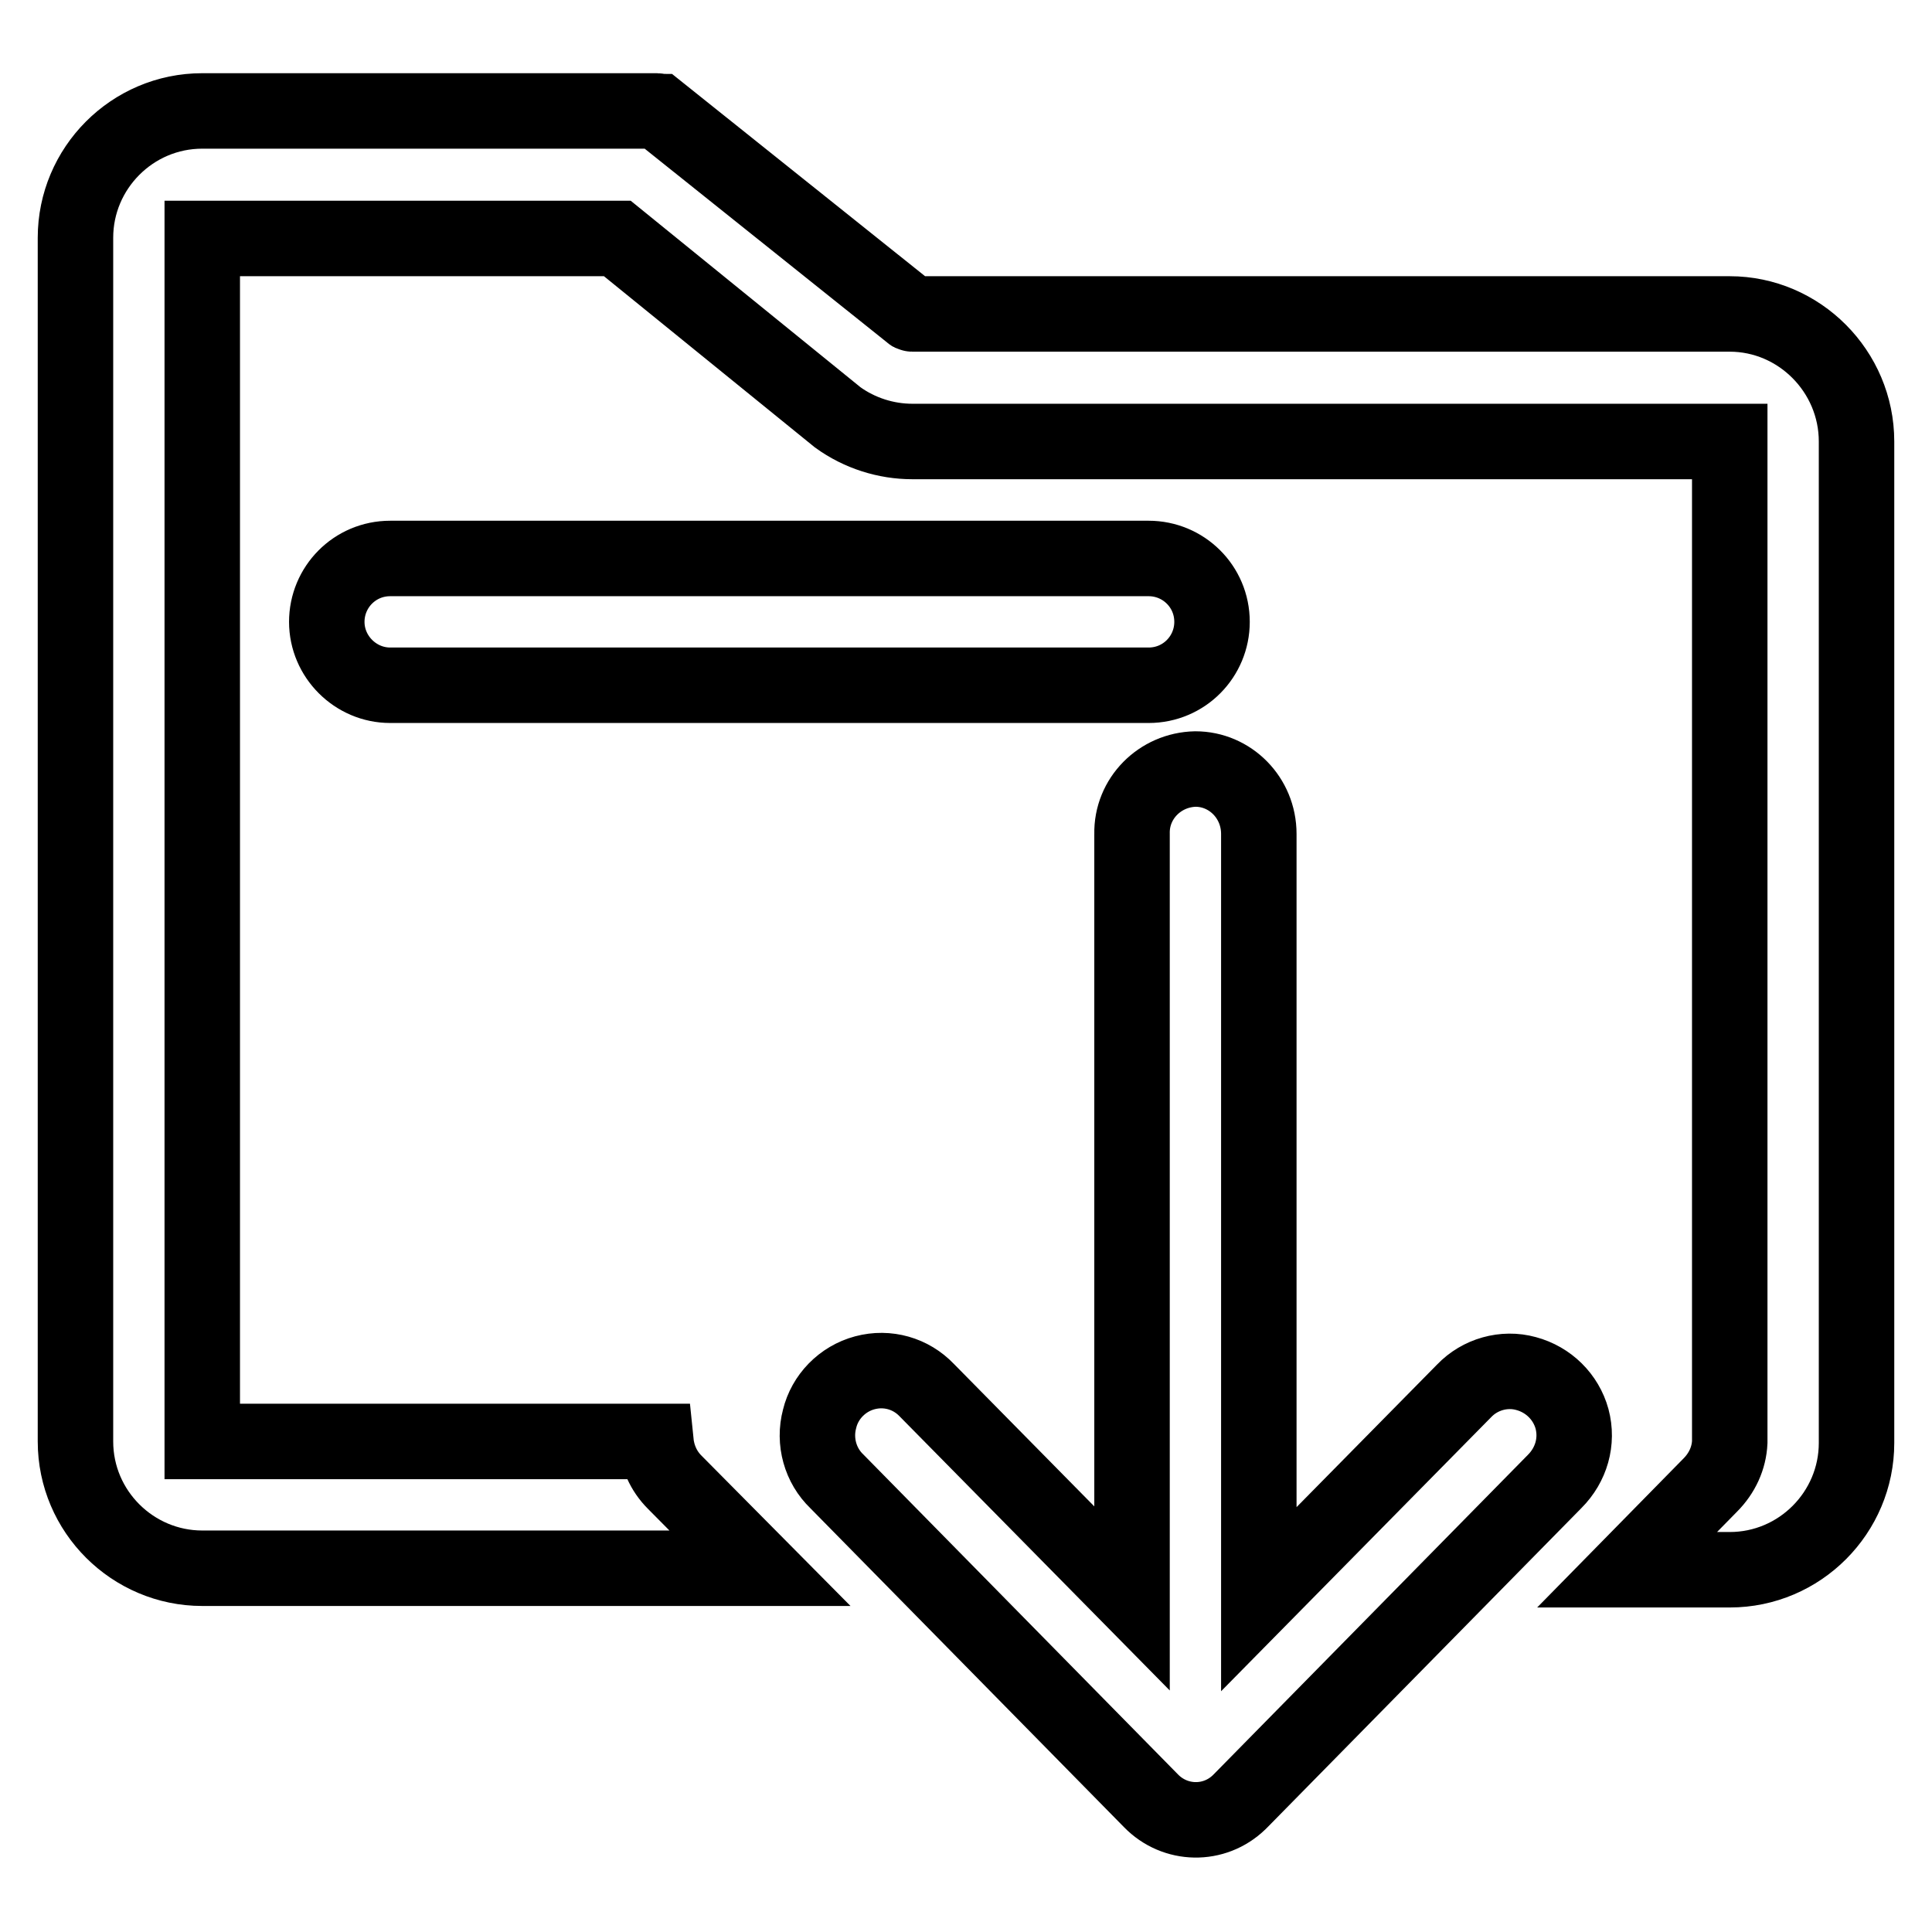 <?xml version="1.0" encoding="utf-8"?>
<!-- Svg Vector Icons : http://www.onlinewebfonts.com/icon -->
<!DOCTYPE svg PUBLIC "-//W3C//DTD SVG 1.1//EN" "http://www.w3.org/Graphics/SVG/1.1/DTD/svg11.dtd">
<svg version="1.1" xmlns="http://www.w3.org/2000/svg" xmlns:xlink="http://www.w3.org/1999/xlink" x="0px" y="0px" viewBox="0 0 256 256" enable-background="new 0 0 256 256" xml:space="preserve">
<g> <path stroke-width="10" fill-opacity="0" stroke="#000000"  d="M160.6,82.4c0-4.7-3.8-8.4-8.4-8.4H51.7c-4.7,0-8.4,3.8-8.4,8.4s3.8,8.4,8.4,8.4h100.5 C156.9,90.8,160.6,87,160.6,82.4z"/> <path stroke-width="10" fill-opacity="0" stroke="#000000"  d="M229.2,41.6H120.9c-0.1,0-0.1,0-0.2-0.1L87.3,14.8c-0.1,0-0.1-0.1-0.2-0.1H26.8c-9.3,0-16.8,7.6-16.8,16.8 v159.5c0,9.3,7.6,16.8,16.8,16.8h73.9l-11.3-11.4c-1.5-1.5-2.3-3.4-2.5-5.4H26.8V31.6h55L111,55.3c2.9,2.1,6.4,3.2,9.9,3.2h108.3 v132.6h0c-0.1,2.1-1,4.1-2.6,5.7l-11,11.2h13.6c9.3,0,16.8-7.6,16.8-16.8V58.5C246,49.2,238.4,41.6,229.2,41.6z"/> <path stroke-width="10" fill-opacity="0" stroke="#000000"  d="M202.2,182c-2.9-0.8-6.1,0.1-8.2,2.3l-27.2,27.6V110.5c0-4.8-3.8-8.6-8.4-8.6c-4.7,0.1-8.5,3.9-8.4,8.6 v101.3l-27.2-27.6c-2.1-2.2-5.2-3.1-8.2-2.3c-3,0.8-5.3,3.2-6,6.1c-0.8,3,0.1,6.2,2.3,8.3l41.6,42.3c3.2,3.3,8.4,3.4,11.7,0.2 l0.2-0.2l41.6-42.3c2.2-2.2,3.1-5.3,2.3-8.3C207.5,185.1,205.2,182.8,202.2,182L202.2,182z"/></g>
</svg>